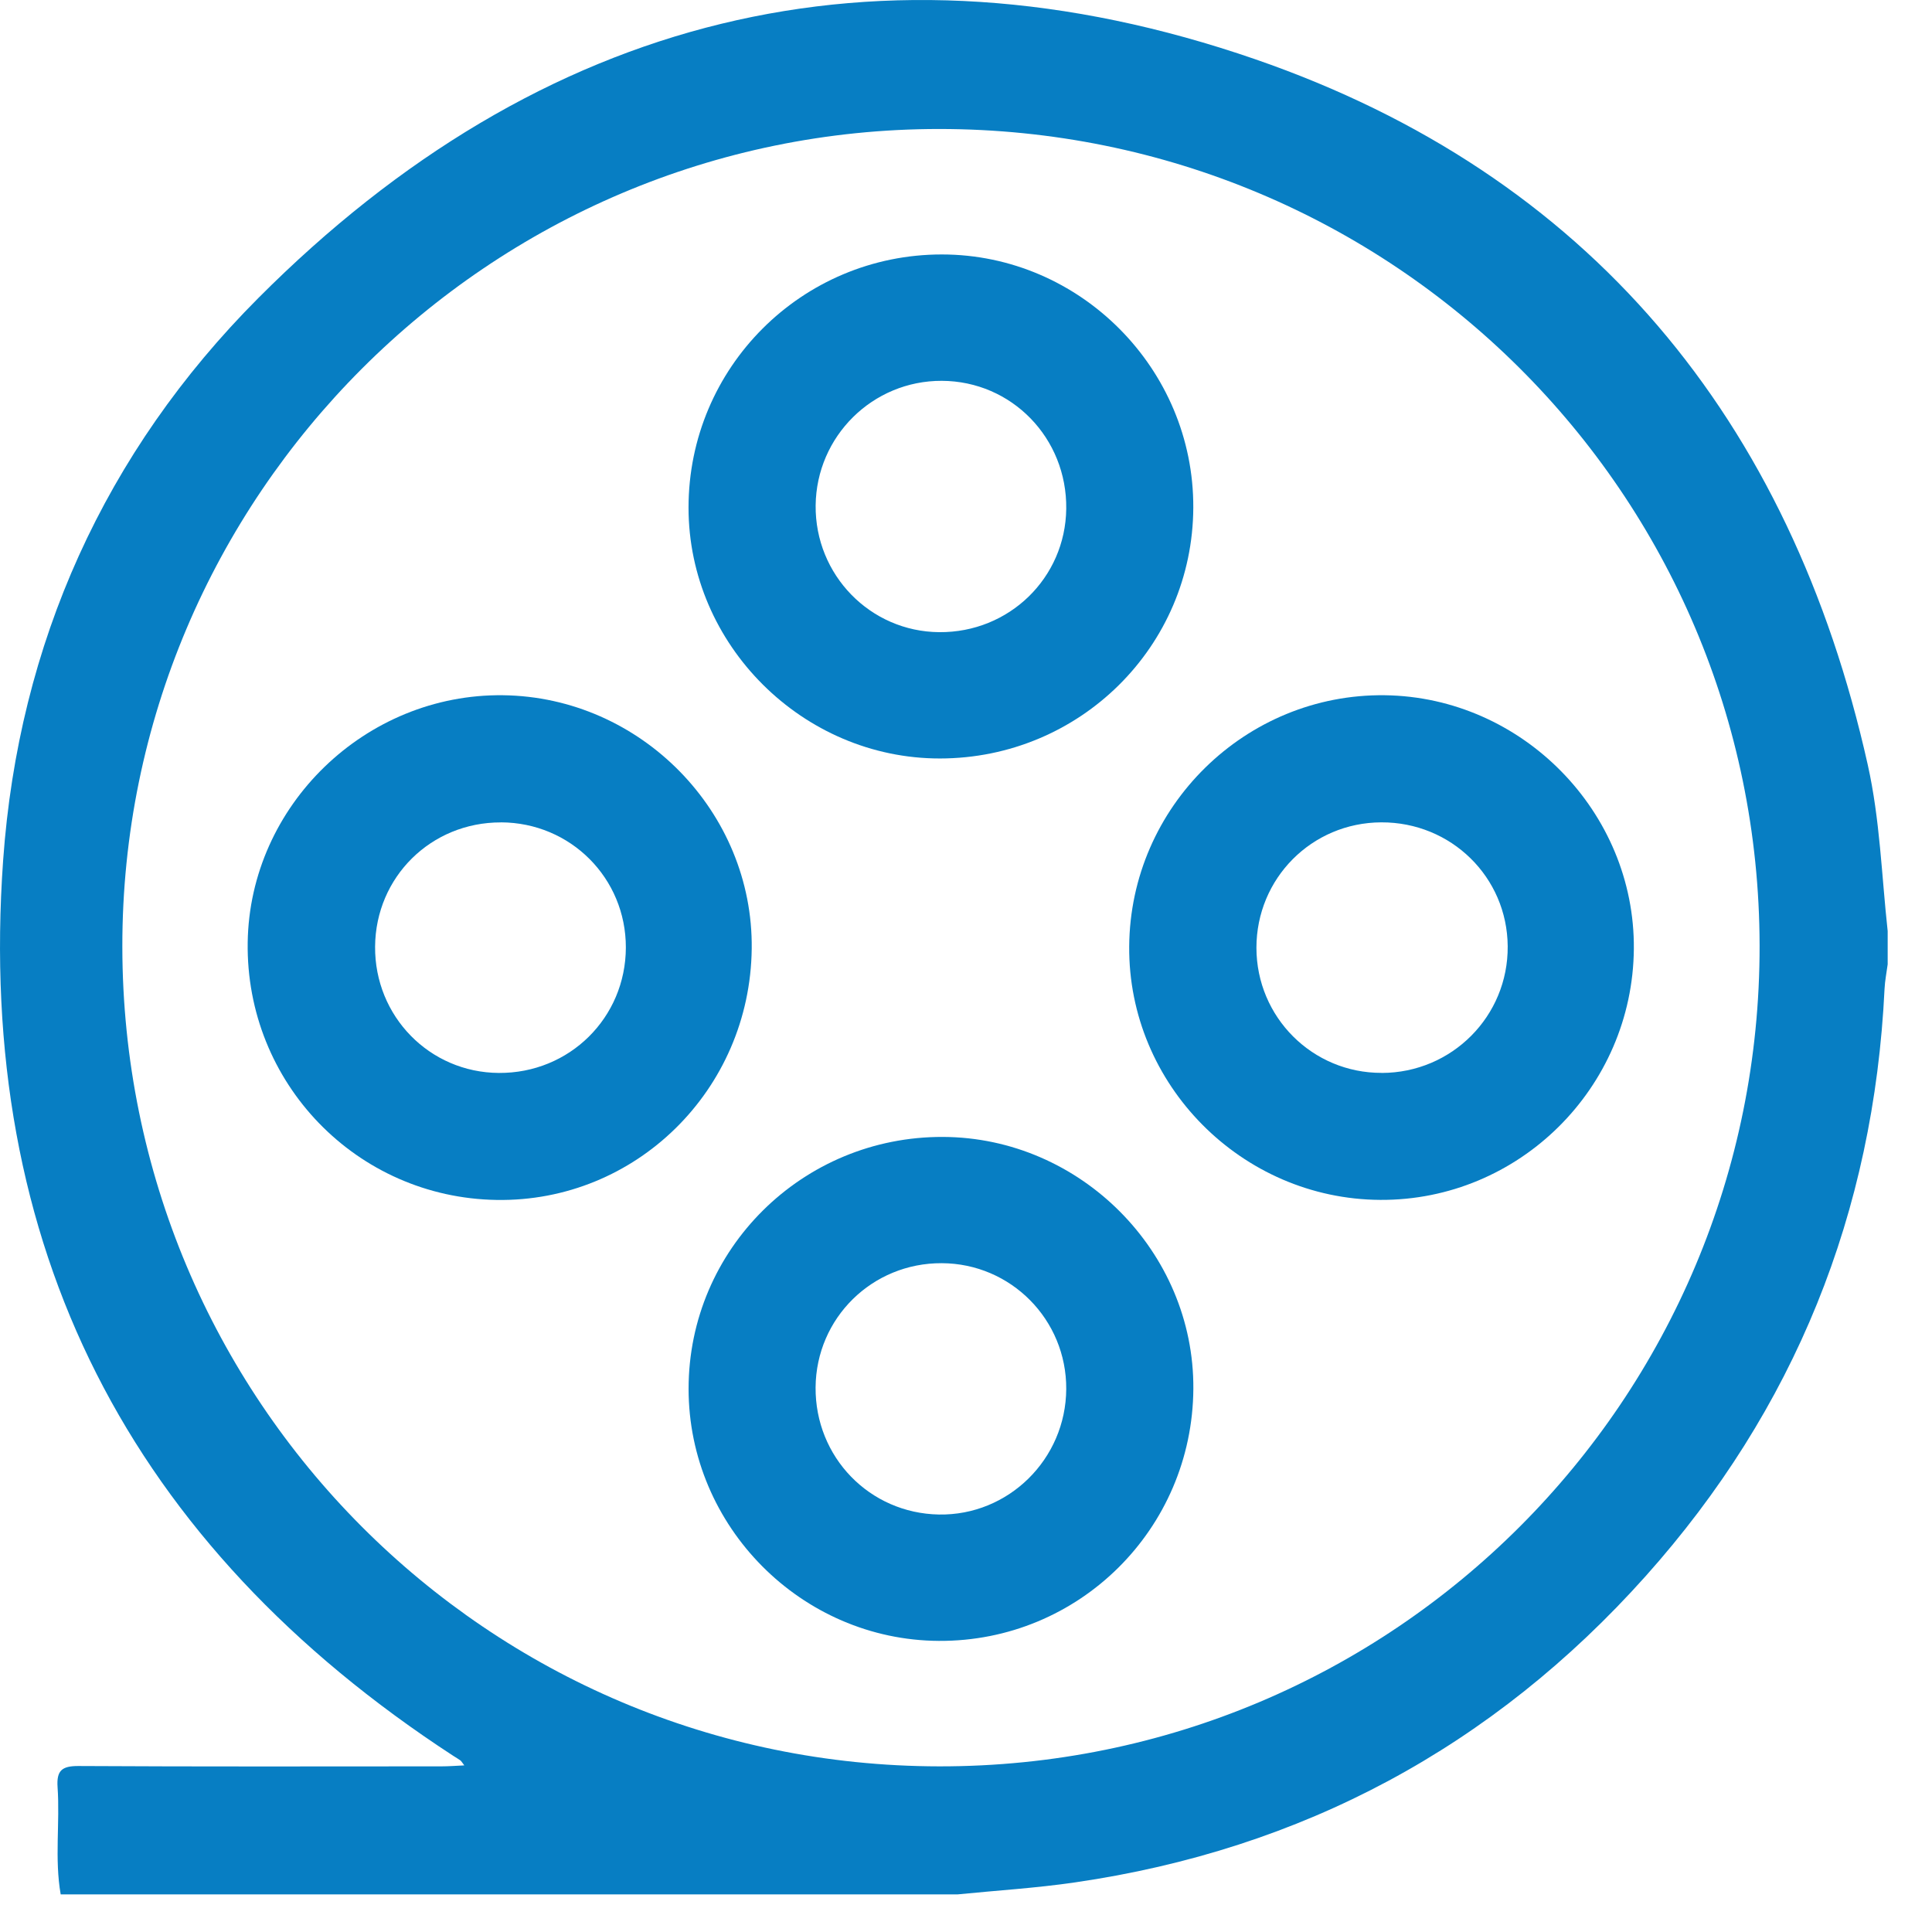 <svg width="34" height="34" viewBox="0 0 34 34" fill="none" xmlns="http://www.w3.org/2000/svg">
<path d="M16.851 33.338H1.068C0.958 32.71 1.057 32.076 1.013 31.448C0.994 31.158 1.09 31.078 1.379 31.079C3.51 31.091 5.64 31.086 7.77 31.085C7.895 31.085 8.021 31.075 8.171 31.068C8.13 31.015 8.119 30.993 8.102 30.98C8.063 30.952 8.02 30.928 7.98 30.902C2.277 27.187 -0.427 21.934 0.055 15.142C0.326 11.322 1.844 7.954 4.547 5.244C9.506 0.27 15.458 -1.248 22.094 1.044C27.965 3.074 31.51 7.379 32.869 13.457C33.085 14.423 33.113 15.408 33.22 16.386V16.97C33.201 17.114 33.172 17.257 33.165 17.401C32.976 21.34 31.585 24.801 28.961 27.737C26.275 30.742 22.916 32.546 18.919 33.127C18.234 33.227 17.542 33.269 16.853 33.338H16.851ZM2.153 16.659C2.159 24.638 8.576 31.076 16.531 31.085C24.521 31.094 30.978 24.633 30.966 16.639C30.954 8.685 24.513 2.273 16.531 2.27C8.605 2.267 2.146 8.73 2.153 16.659Z" fill="#077EC3"/>
<path d="M28.753 16.699C28.732 19.147 26.729 21.13 24.29 21.116C21.851 21.103 19.853 19.086 19.872 16.655C19.89 14.196 21.919 12.204 24.371 12.235C26.788 12.267 28.774 14.289 28.753 16.699H28.753ZM24.315 18.882C25.551 18.88 26.543 17.883 26.533 16.652C26.524 15.435 25.537 14.467 24.308 14.472C23.085 14.477 22.111 15.458 22.111 16.68C22.113 17.901 23.096 18.884 24.315 18.881V18.882Z" fill="#077EC3"/>
<path d="M13.229 16.698C13.199 19.18 11.19 21.157 8.739 21.117C6.275 21.078 4.322 19.056 4.359 16.584C4.395 14.176 6.432 12.205 8.853 12.235C11.276 12.265 13.259 14.289 13.229 16.698ZM8.815 14.473C7.586 14.47 6.61 15.434 6.601 16.659C6.592 17.886 7.561 18.875 8.779 18.882C10.02 18.89 11.011 17.912 11.014 16.675C11.016 15.454 10.041 14.476 8.815 14.472V14.473Z" fill="#077EC3"/>
<path d="M16.542 13.348C14.126 13.35 12.117 11.346 12.117 8.934C12.117 6.468 14.111 4.477 16.576 4.478C19.01 4.479 21.01 6.493 21 8.932C20.99 11.378 19.004 13.345 16.542 13.348V13.348ZM14.354 8.895C14.342 10.117 15.315 11.116 16.529 11.125C17.757 11.135 18.749 10.172 18.764 8.955C18.78 7.71 17.804 6.706 16.573 6.702C15.358 6.698 14.367 7.677 14.354 8.895Z" fill="#077EC3"/>
<path d="M16.595 20.008C19.014 20.017 21.017 22.032 21.001 24.44C20.985 26.91 18.987 28.89 16.523 28.877C14.104 28.864 12.118 26.864 12.118 24.441C12.118 21.983 14.123 19.998 16.596 20.008H16.595ZM18.764 24.445C18.771 23.226 17.792 22.235 16.574 22.23C15.35 22.224 14.363 23.195 14.353 24.415C14.344 25.643 15.302 26.631 16.523 26.653C17.747 26.674 18.757 25.679 18.764 24.445V24.445Z" fill="#077EC3"/>
</svg>
